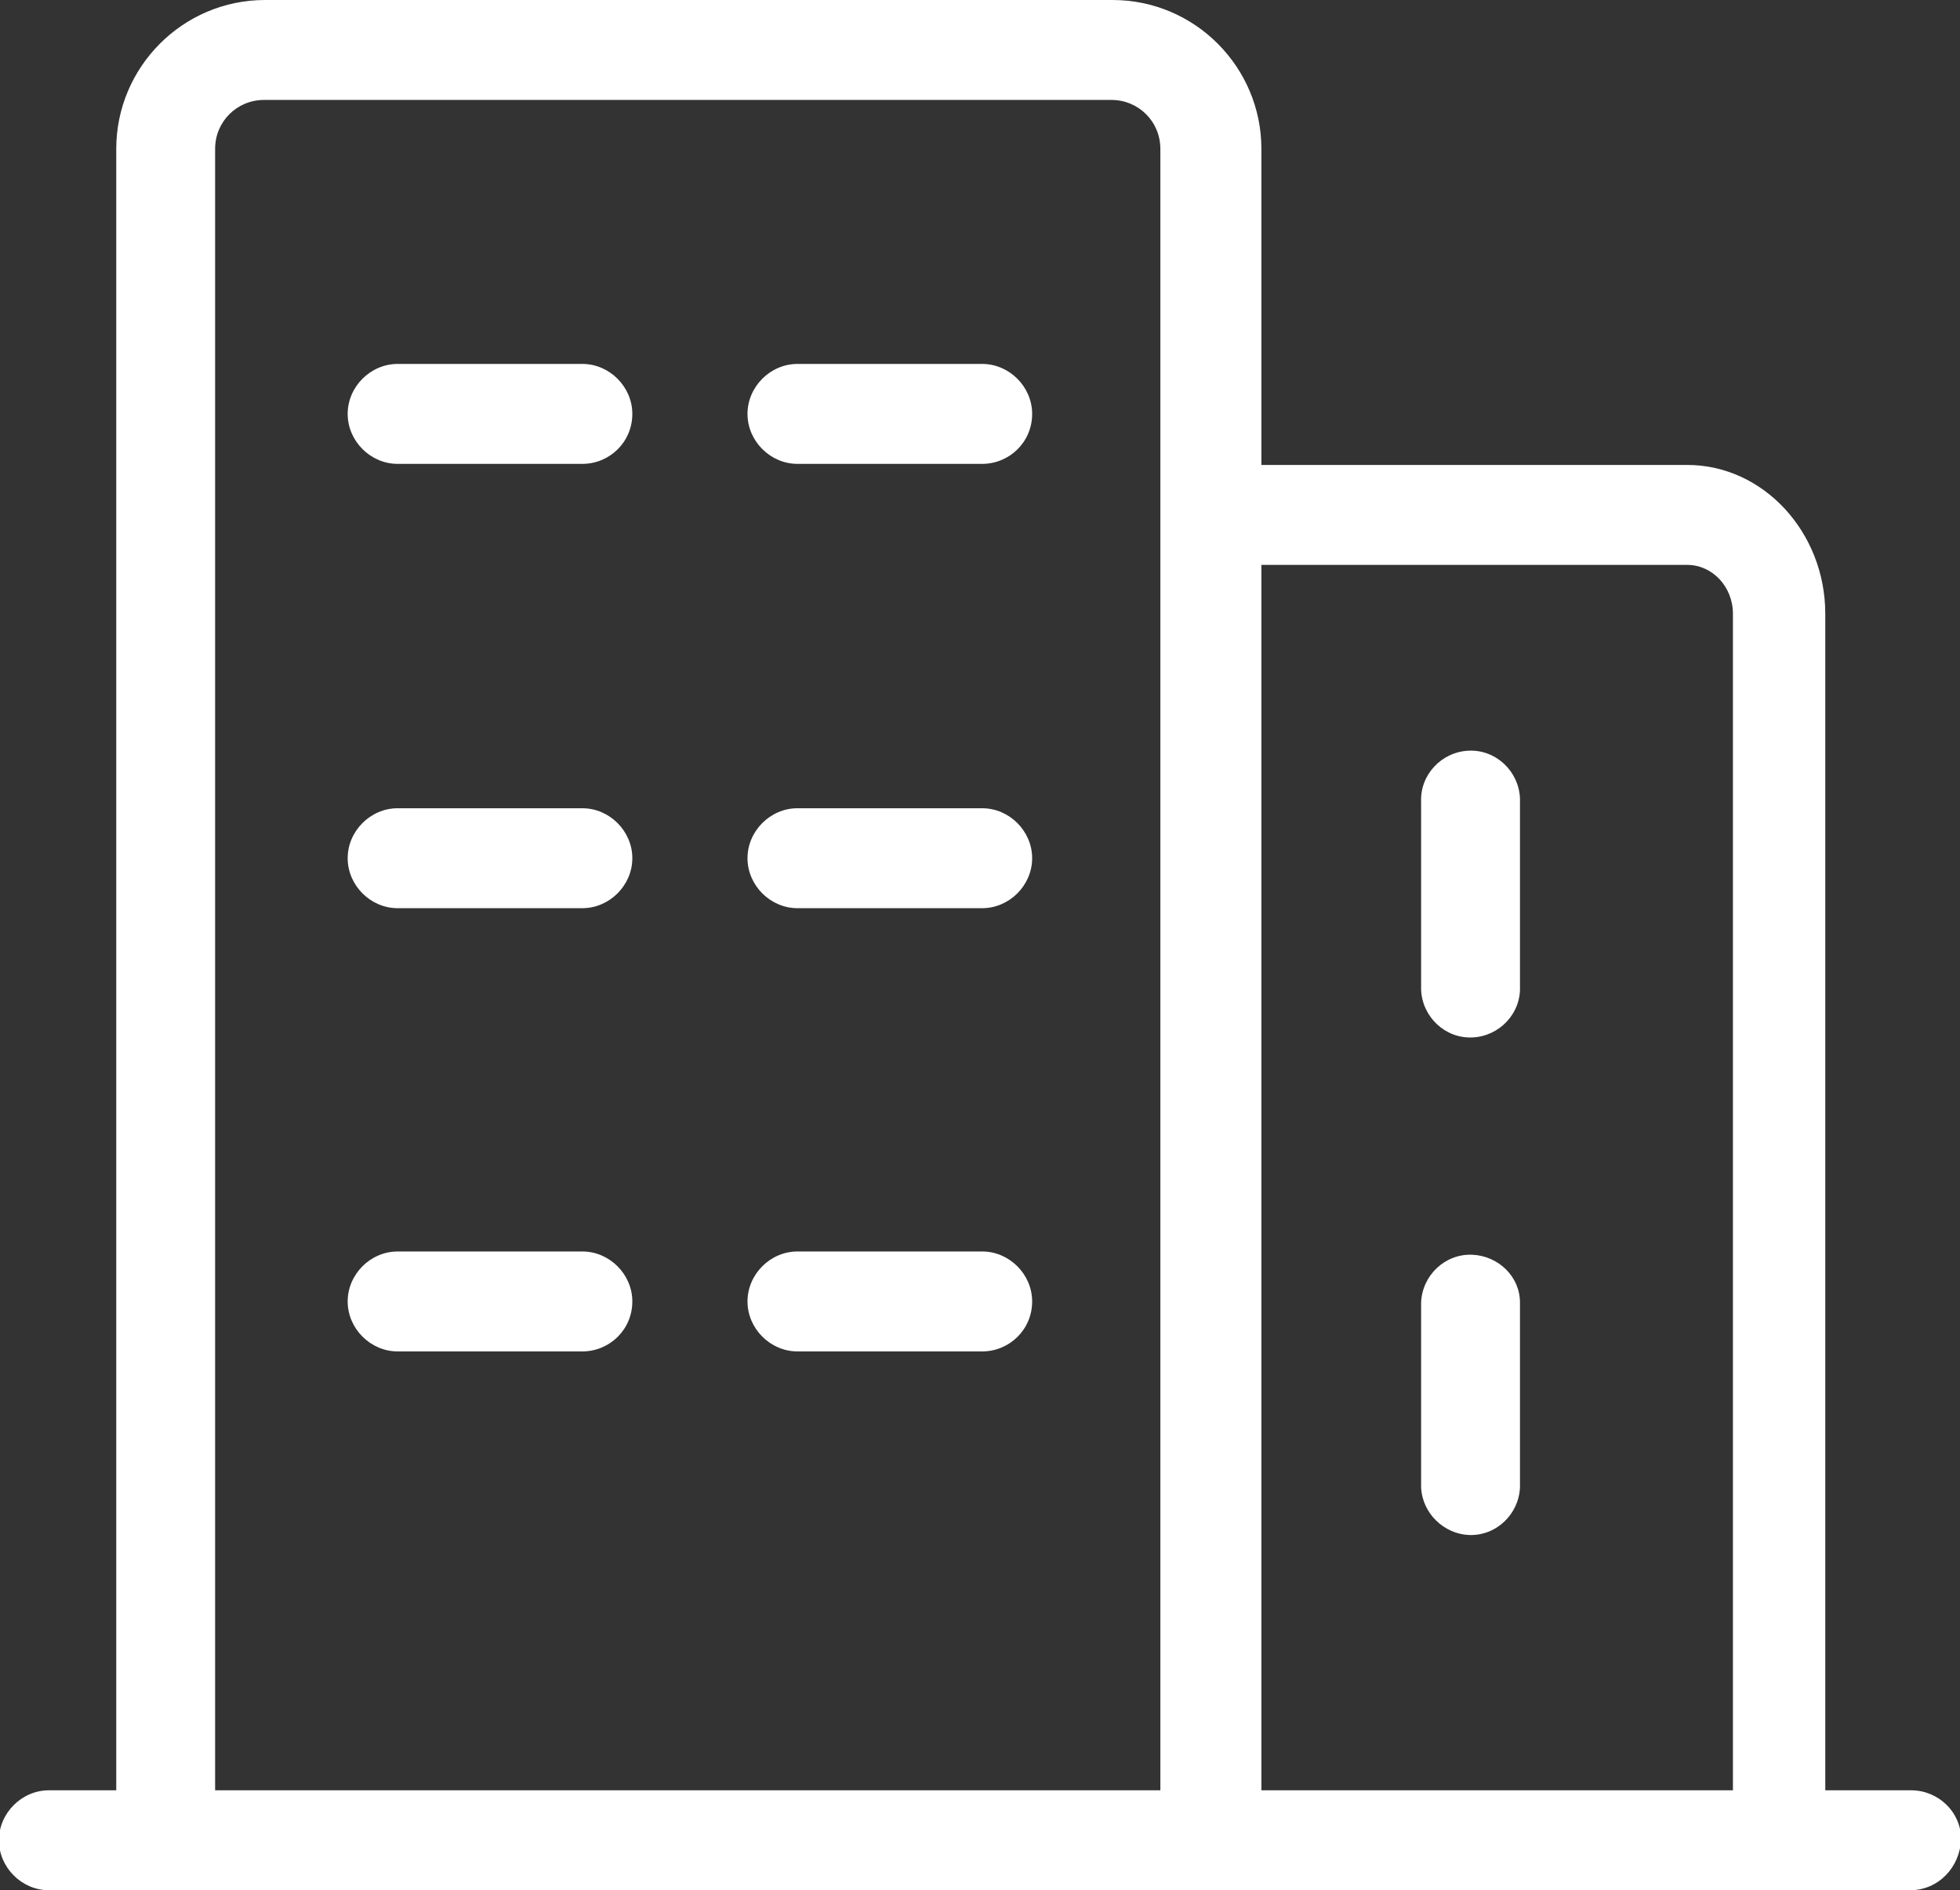 <?xml version="1.0" encoding="utf-8"?>
<!-- Generator: Adobe Illustrator 25.4.1, SVG Export Plug-In . SVG Version: 6.00 Build 0)  -->
<svg version="1.1" id="图层_1" xmlns="http://www.w3.org/2000/svg" xmlns:xlink="http://www.w3.org/1999/xlink" x="0px" y="0px"
	 viewBox="0 0 180.4 174" style="enable-background:new 0 0 180.4 174;" xml:space="preserve">
<rect x="0" y="0" width="180.4" height="174" fill="#333333" stroke="none"/>
<style type="text/css">
	.st0{fill:#FFFFFF;}
</style>
<path class="st0" d="M175.8,174H4.5c-2.5,0-4.6-2.1-4.6-4.6s2.1-4.6,4.6-4.6l0,0h171.4c2.5,0,4.6,2,4.6,4.5l0,0
	C180.4,171.9,178.4,174,175.8,174z M53.6,42.7h-17c-2.5,0-4.6-2.1-4.6-4.6c0-2.5,2.1-4.6,4.6-4.6h17c2.5,0,4.6,2.1,4.6,4.6
	C58.2,40.7,56.1,42.7,53.6,42.7L53.6,42.7z M90.4,42.7h-17c-2.5,0-4.6-2.1-4.6-4.6c0-2.5,2.1-4.6,4.6-4.6h17c2.5,0,4.6,2.1,4.6,4.6
	C95,40.7,92.9,42.7,90.4,42.7L90.4,42.7z M130.8,90.8v-17c-0.1-2.5,1.9-4.6,4.4-4.7c2.5-0.1,4.6,1.9,4.7,4.4c0,0.1,0,0.2,0,0.3v17
	c0.1,2.5-1.9,4.6-4.4,4.7s-4.6-1.9-4.7-4.4C130.8,91,130.8,90.9,130.8,90.8L130.8,90.8z M130.8,136.9v-17c0.1-2.5,2.2-4.5,4.7-4.4
	c2.4,0.1,4.4,2,4.4,4.4v17c-0.1,2.5-2.2,4.5-4.7,4.4C132.9,141.2,130.9,139.3,130.8,136.9z M53.6,83.6h-17c-2.5,0-4.6-2.1-4.6-4.6
	s2.1-4.6,4.6-4.6h17c2.5,0,4.6,2.1,4.6,4.6S56.1,83.6,53.6,83.6L53.6,83.6z M90.4,83.6h-17c-2.5,0-4.6-2.1-4.6-4.6s2.1-4.6,4.6-4.6
	h17c2.5,0,4.6,2.1,4.6,4.6S92.9,83.6,90.4,83.6L90.4,83.6z M53.6,124.4h-17c-2.5,0-4.6-2.1-4.6-4.6c0-2.5,2.1-4.6,4.6-4.6h17
	c2.5,0,4.6,2.1,4.6,4.6C58.2,122.4,56.1,124.4,53.6,124.4L53.6,124.4L53.6,124.4z M90.4,124.4h-17c-2.5,0-4.6-2.1-4.6-4.6
	c0-2.5,2.1-4.6,4.6-4.6h17c2.5,0,4.6,2.1,4.6,4.6C95,122.4,92.9,124.4,90.4,124.4L90.4,124.4L90.4,124.4z M106.8,164.8V13.7
	c0-2.5-2-4.5-4.5-4.5h-78c-2.5,0-4.5,2-4.5,4.5v151.1 M10.7,164.9V13.7C10.7,6.2,16.8,0,24.4,0h78c7.6,0,13.7,6.2,13.7,13.7v151.1
	 M159.5,165V56.5c0-2.5-1.9-4.5-4.2-4.5h-39.2v-9.2h39.2c7,0,12.7,6.2,12.7,13.7V165"/>
</svg>
